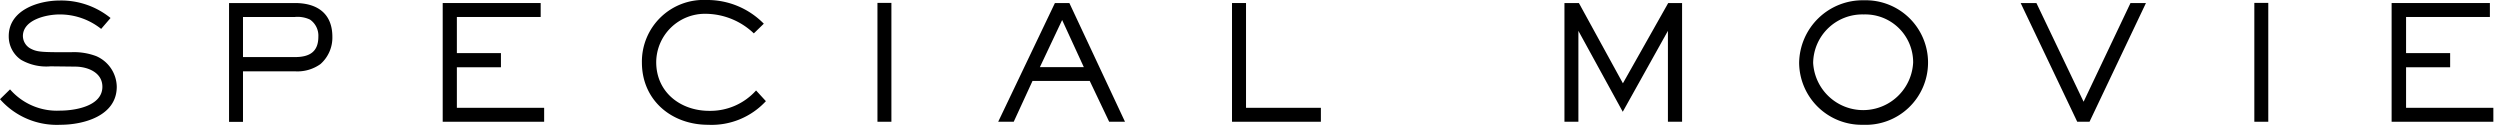 <svg id="レイヤー_1" data-name="レイヤー 1" xmlns="http://www.w3.org/2000/svg" viewBox="0 0 346 18"><path d="M8.34,17.27A10.46,10.46,0,0,1,0,13.73l1.39-1.36a8.59,8.59,0,0,0,6.93,2.94c2,0,5.85-.59,5.85-3.3,0-2-2.05-2.77-3.72-2.79L7,9.18A7,7,0,0,1,2.9,8.27,3.92,3.92,0,0,1,1.21,5C1.21,1.39,5.3.07,8.3.07a10.84,10.84,0,0,1,7,2.42L14,4A9.17,9.17,0,0,0,8.23,2c-1.76,0-5.06.71-5.06,3a2,2,0,0,0,1,1.69c.74.4,1.25.51,3.34.53l2.44,0a8.74,8.74,0,0,1,3.37.55,4.7,4.7,0,0,1,2.84,4.27C16.13,16.06,11.55,17.27,8.34,17.27Z"/><path d="M44.35,8.87a5.49,5.49,0,0,1-3.54,1H33.63v7H31.7V.42h9.11C43.89.42,46,1.85,46,5.1A4.88,4.88,0,0,1,44.35,8.87ZM42.9,2.71a4,4,0,0,0-2.09-.36H33.63V7.9h7.18c2,0,3.25-.7,3.25-2.82A2.69,2.69,0,0,0,42.9,2.71Z"/><path d="M61.27,16.85V.42H74.83V2.35H63.23v5h6.1V9.31h-6.1v5.61H75.31v1.93Z"/><path d="M98,17.27c-5.07,0-9.16-3.41-9.16-8.62A8.53,8.53,0,0,1,97.77,0a10.94,10.94,0,0,1,7.94,3.28l-1.38,1.34a9.75,9.75,0,0,0-6.67-2.71A6.74,6.74,0,0,0,90.82,8.6c0,4.16,3.36,6.74,7.33,6.74a8.5,8.5,0,0,0,6.49-2.82L106,14A10.23,10.23,0,0,1,98,17.27Z"/><path d="M121.44,16.85V.4h1.93V16.85Z"/><path d="M153.51,16.85l-2.69-5.65H142.9l-2.6,5.65h-2.15L146,.42h2l7.7,16.43ZM147,2.77l-3.08,6.52H150Z"/><path d="M170.51,16.85V.42h1.94v14.5h10.36v1.93Z"/><path d="M230.84,16.85V4.27l-6.25,11.2-6.14-11.2V16.85h-1.93V.42h2l6.09,11.11L230.88.42h1.92V16.85Z"/><path d="M257.79,17.27A8.65,8.65,0,0,1,249,8.71a8.79,8.79,0,0,1,9-8.67,8.62,8.62,0,1,1-.13,17.23ZM257.94,2a6.8,6.8,0,0,0-7,6.71,6.93,6.93,0,0,0,13.84-.06A6.62,6.62,0,0,0,257.94,2Z"/><path d="M289.19,16.85h-1.7L279.66.42h2.18l6.53,13.66L294.86.42H297Z"/><path d="M312,16.85V.4h1.93V16.85Z"/><path d="M331,16.85V.42H344.6V2.35H333v5h6.1V9.31H333v5.61h12.08v1.93Z"/></svg>